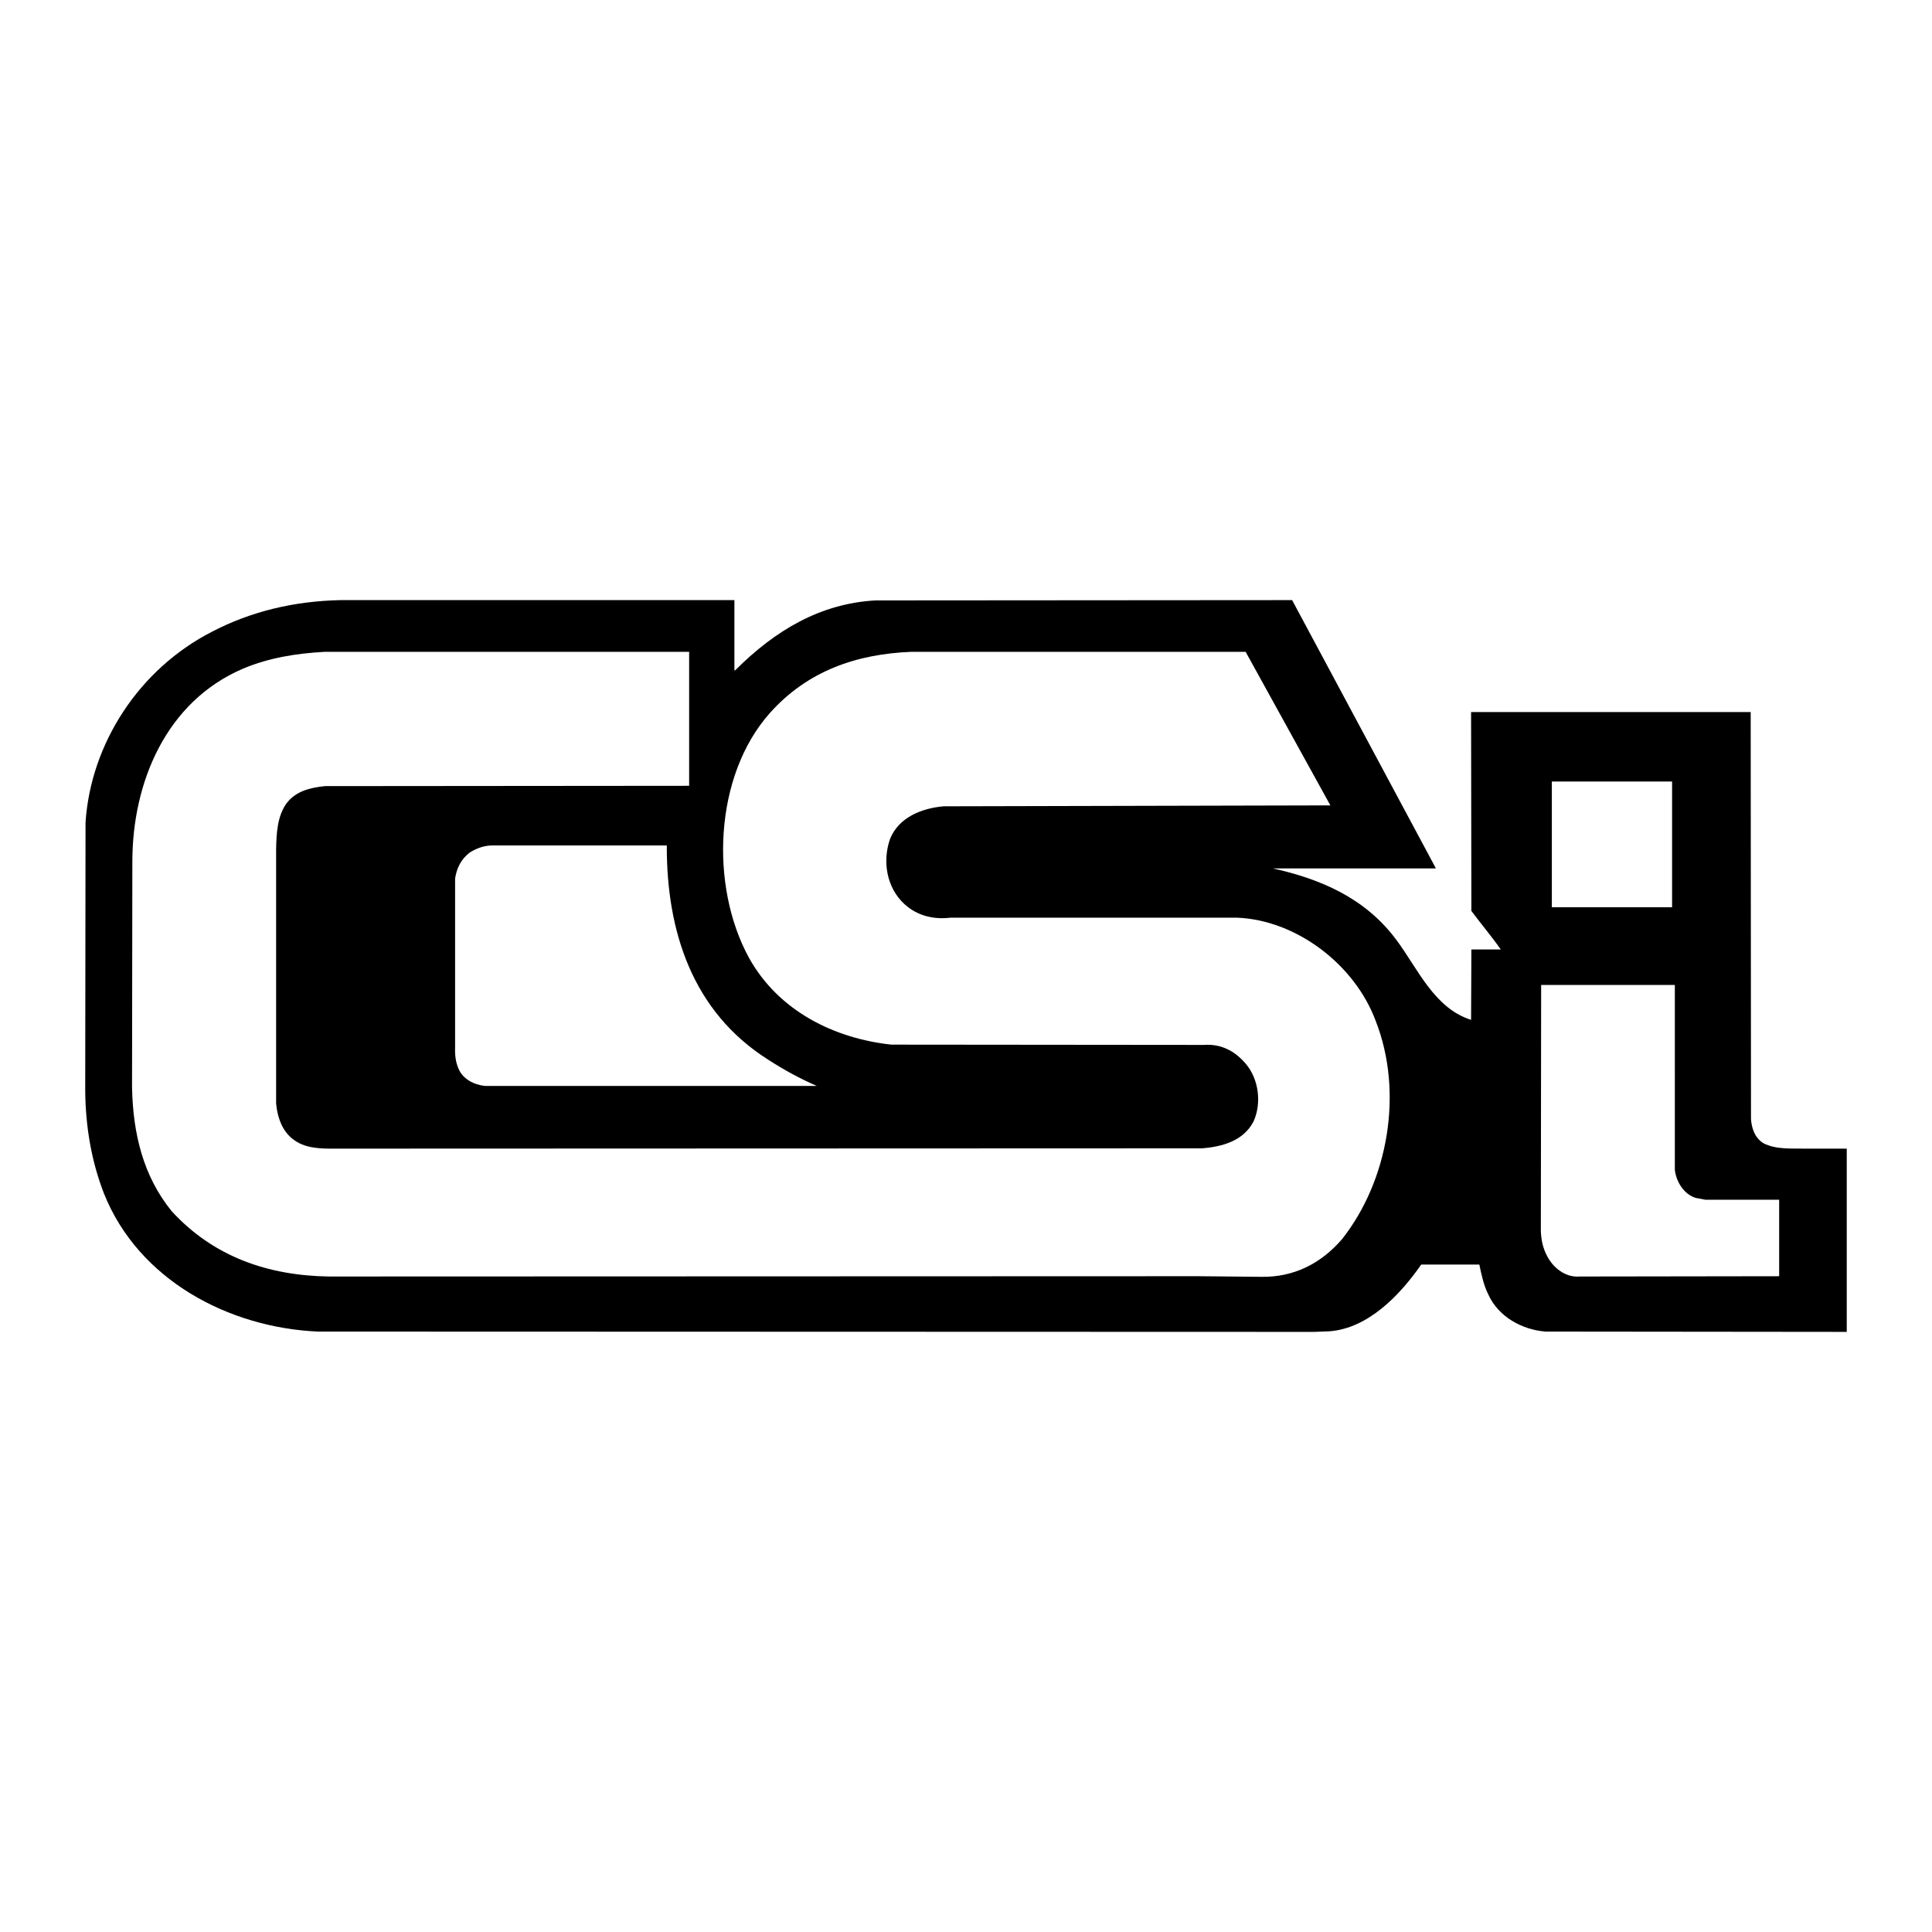 <?xml version="1.0" encoding="utf-8"?>
<!-- Generator: Adobe Illustrator 13.0.0, SVG Export Plug-In . SVG Version: 6.00 Build 14948)  -->
<!DOCTYPE svg PUBLIC "-//W3C//DTD SVG 1.0//EN" "http://www.w3.org/TR/2001/REC-SVG-20010904/DTD/svg10.dtd">
<svg version="1.0" id="Layer_1" xmlns="http://www.w3.org/2000/svg" xmlns:xlink="http://www.w3.org/1999/xlink" x="0px" y="0px"
	 width="192.756px" height="192.756px" viewBox="0 0 192.756 192.756" enable-background="new 0 0 192.756 192.756"
	 xml:space="preserve">
<g>
	<polygon fill-rule="evenodd" clip-rule="evenodd" fill="#FFFFFF" points="0,0 192.756,0 192.756,192.756 0,192.756 0,0 	"/>
	<path fill-rule="evenodd" clip-rule="evenodd" d="M73.272,66.893l0.092-0.03c3.968-3.968,8.485-6.654,13.979-6.959l41.572-0.03
		l14.314,26.707v0.061h-16.207h-0.03c4.67,1.038,9.188,2.899,12.331,7.142c2.105,2.808,3.754,6.807,7.447,7.967l0.03-7.021h2.931
		c-0.886-1.282-1.984-2.564-2.931-3.846l-0.03-19.84h27.897l0.03,40.595c0.062,0.916,0.366,1.861,1.221,2.412
		c1.282,0.672,2.869,0.518,4.426,0.549h3.907v18.283l-30.064-0.031c-2.319-0.184-4.7-1.465-5.708-3.723
		c-0.458-0.916-0.671-1.953-0.885-2.961h-5.8c-2.167,3.113-5.311,6.348-9.126,6.654l-1.557,0.061l-99.411-0.031
		c-8.852-0.396-17.886-5.127-21.335-13.795c-1.221-3.145-1.831-6.594-1.862-10.227l0.031-26.768
		c0.519-7.875,5.341-15.322,12.636-19.045c3.876-2.015,8.18-3.053,12.85-3.144h39.252V66.893L73.272,66.893z"/>
	<path fill-rule="evenodd" clip-rule="evenodd" fill="#FFFFFF" d="M68.755,78.4l-36.322,0.031c-1.496,0.152-2.96,0.488-3.907,1.801
		c-0.854,1.282-0.946,2.869-0.977,4.487v25.395c0.153,1.494,0.672,2.99,2.076,3.814c1.282,0.764,2.93,0.672,4.517,0.672
		l85.769-0.031c2.014-0.152,4.15-0.732,5.158-2.686c0.824-1.832,0.519-4.242-0.794-5.768c-1.099-1.283-2.473-1.984-4.151-1.863
		l-31.193-0.029c-5.677-0.611-11.232-3.328-14.193-8.639c-3.938-7.172-3.51-18.191,2.076-24.448
		c3.754-4.212,8.668-5.891,14.132-6.104h33.33l8.455,15.322L94.15,80.445c-2.137,0.183-4.456,1.068-5.341,3.235
		c-0.793,2.229-0.366,4.884,1.435,6.532c1.251,1.129,2.838,1.556,4.609,1.343h28.508c5.981,0.213,11.812,4.701,13.887,10.287
		c2.809,7.143,1.252,15.963-3.357,21.793c-2.136,2.473-4.853,3.814-8.088,3.754l-6.227-0.061L32.8,127.357
		c-6.043-0.092-11.477-1.953-15.658-6.5c-2.838-3.48-3.876-7.723-3.968-12.361l0.031-22.526c0-7.936,3.388-15.994,11.049-19.26
		c2.534-1.068,5.281-1.526,8.18-1.679h36.322V78.4L68.755,78.4z"/>
	<polygon fill-rule="evenodd" clip-rule="evenodd" fill="#FFFFFF" points="166.824,90.518 154.828,90.518 154.828,77.973 
		166.824,77.973 166.824,90.518 	"/>
	<path fill-rule="evenodd" clip-rule="evenodd" fill="#FFFFFF" d="M66.527,84.352c-0.031,8.516,2.533,16.574,10.103,21.365
		c1.557,1.008,3.174,1.893,4.853,2.625H48.366c-1.068-0.121-2.197-0.67-2.625-1.738c-0.274-0.611-0.366-1.344-0.335-2.076V87.648
		c0.152-1.007,0.58-1.923,1.465-2.594c0.641-0.397,1.343-0.672,2.137-0.702H66.527L66.527,84.352z"/>
	<path fill-rule="evenodd" clip-rule="evenodd" fill="#FFFFFF" d="M167.099,116.705c0.122,1.16,0.885,2.441,2.075,2.809l0.977,0.184
		h7.356v7.631l-19.9,0.029c-1.404,0.123-2.656-0.854-3.267-2.074c-0.396-0.732-0.58-1.588-0.61-2.473l0.03-24.541h13.339V116.705
		L167.099,116.705z"/>
</g>
</svg>
